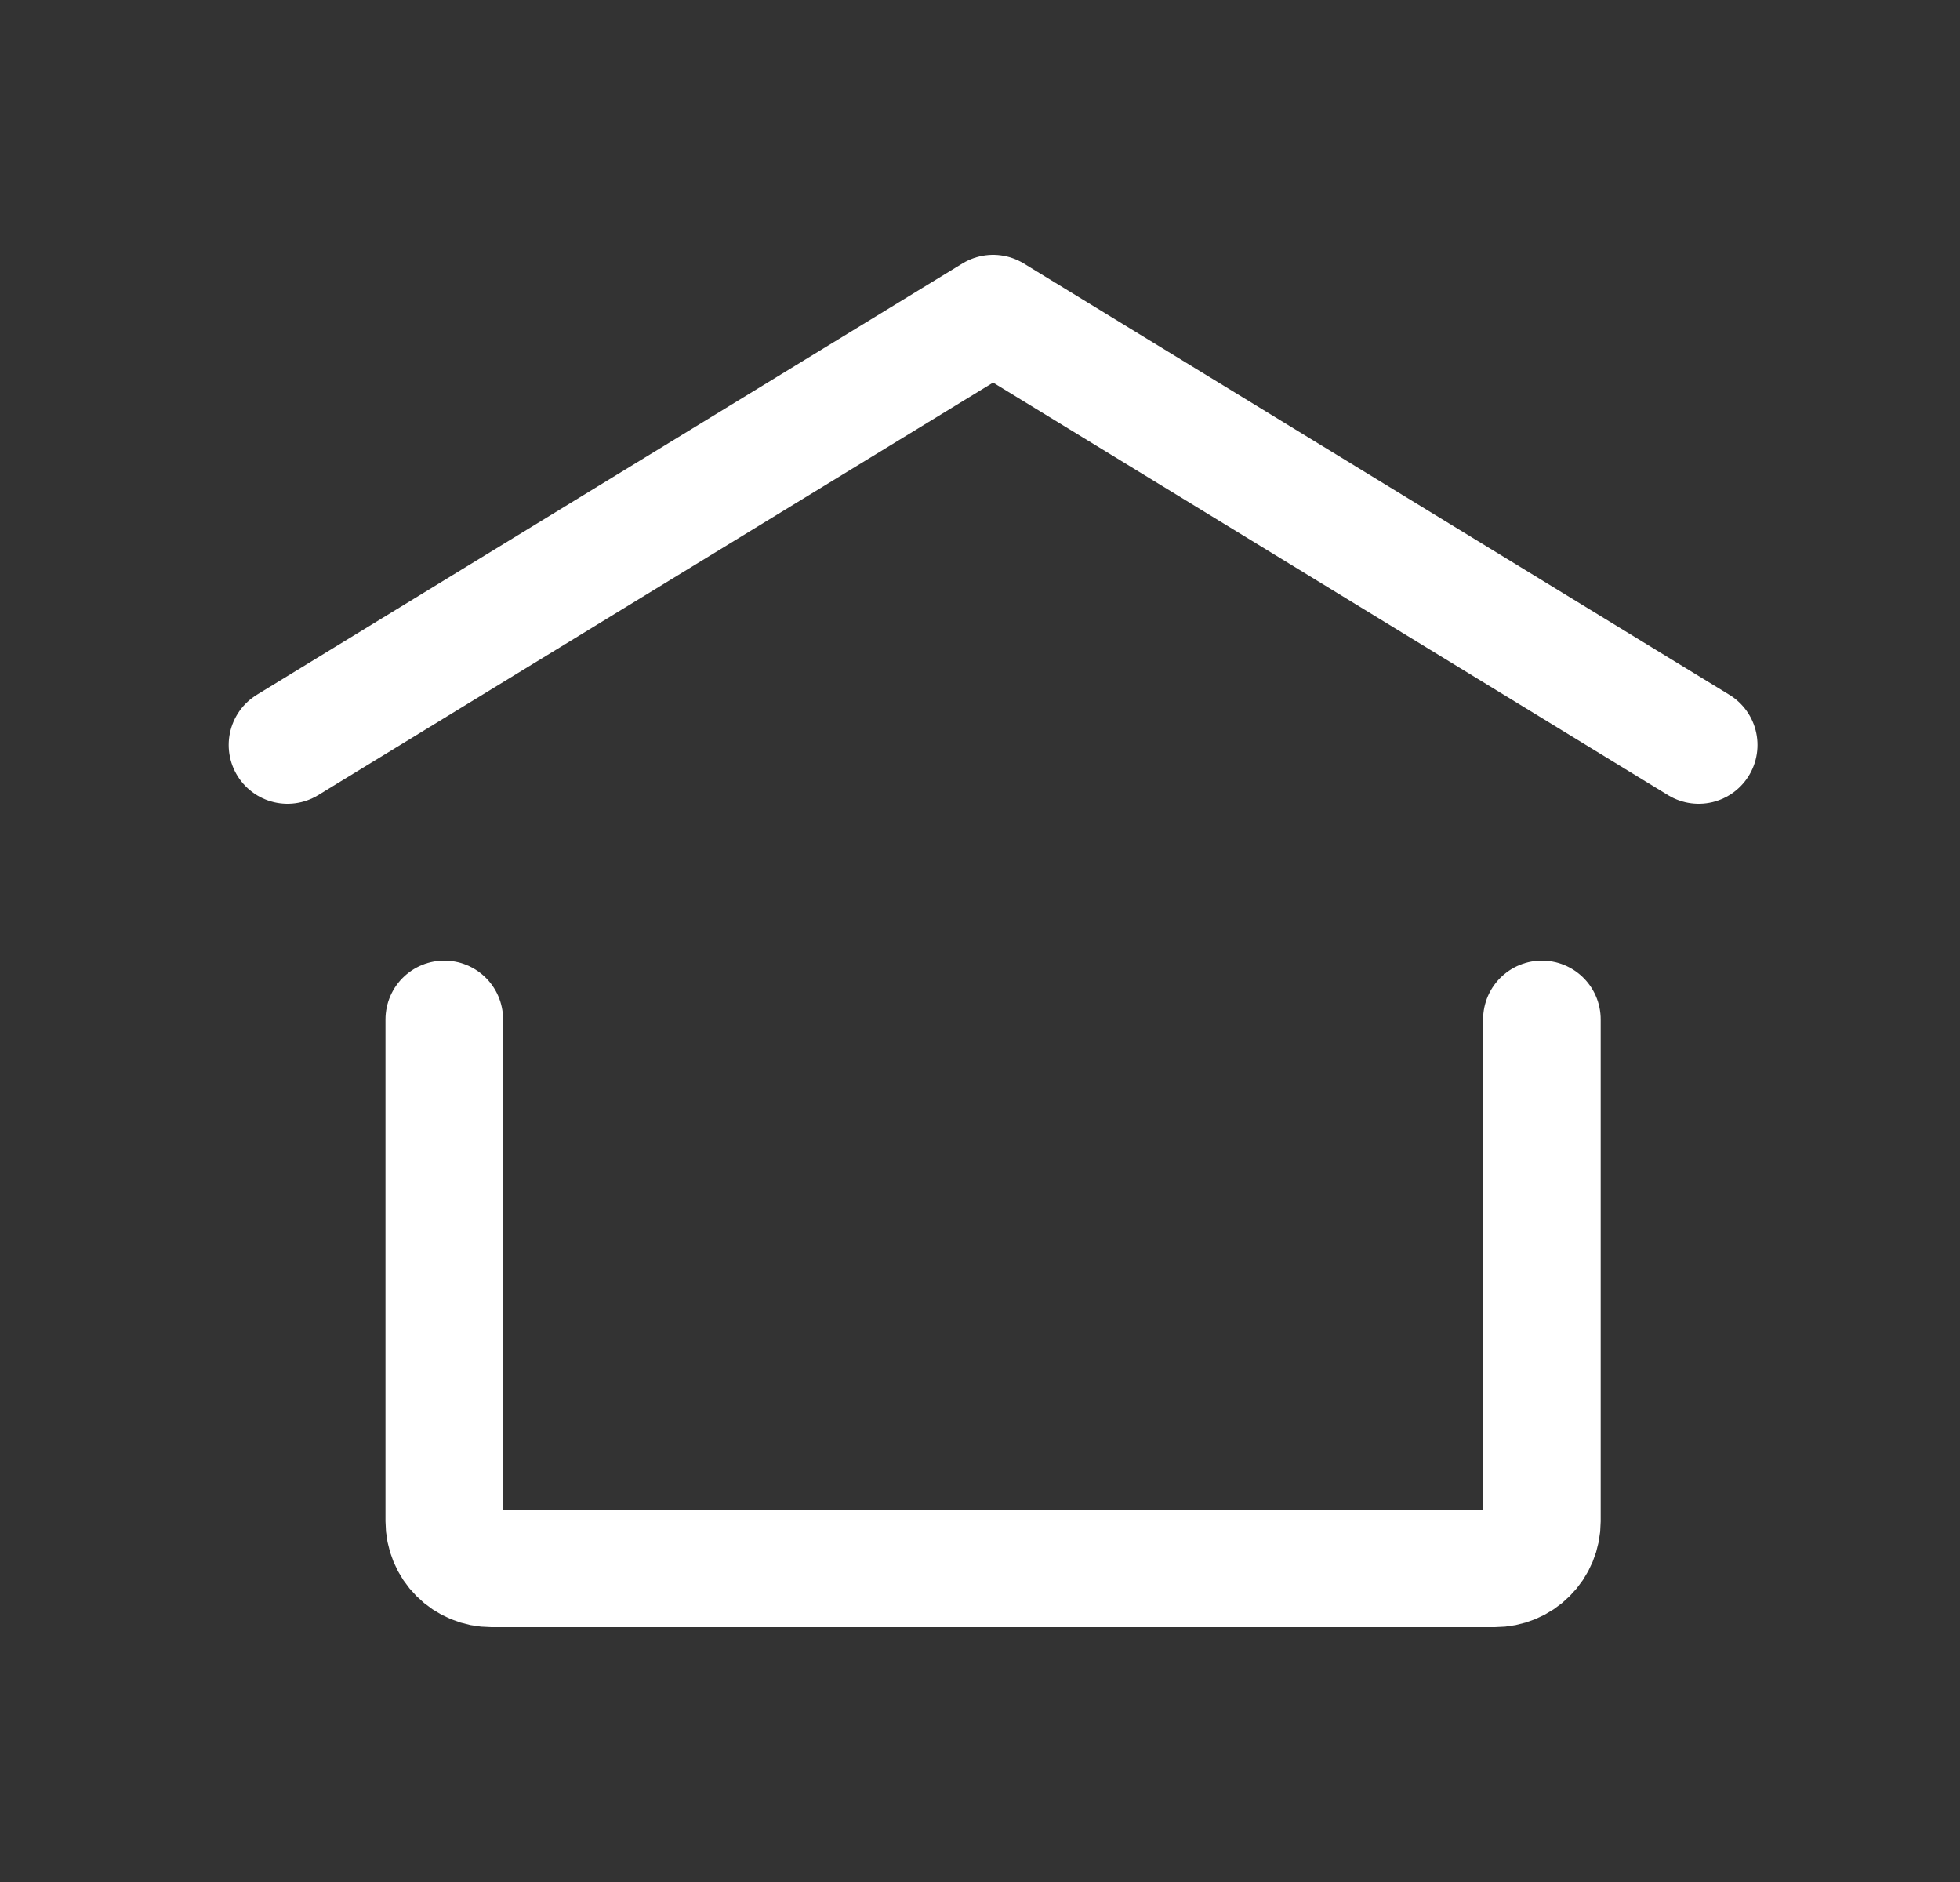 <svg width="25" height="24" viewBox="0 0 25 24" fill="none" xmlns="http://www.w3.org/2000/svg">
<rect x="0" y="0" width="25" height="24" fill="#333333" stroke="none"/>
<path d="M3.667 9.5L12.667 4L21.667 9.5M19.667 13V19.4C19.667 19.559 19.604 19.712 19.491 19.824C19.379 19.937 19.226 20 19.067 20H6.267C6.108 20 5.955 19.937 5.843 19.824C5.73 19.712 5.667 19.559 5.667 19.4V13" stroke="white" stroke-width="1.5" stroke-linecap="round" stroke-linejoin="round"/>
</svg>
